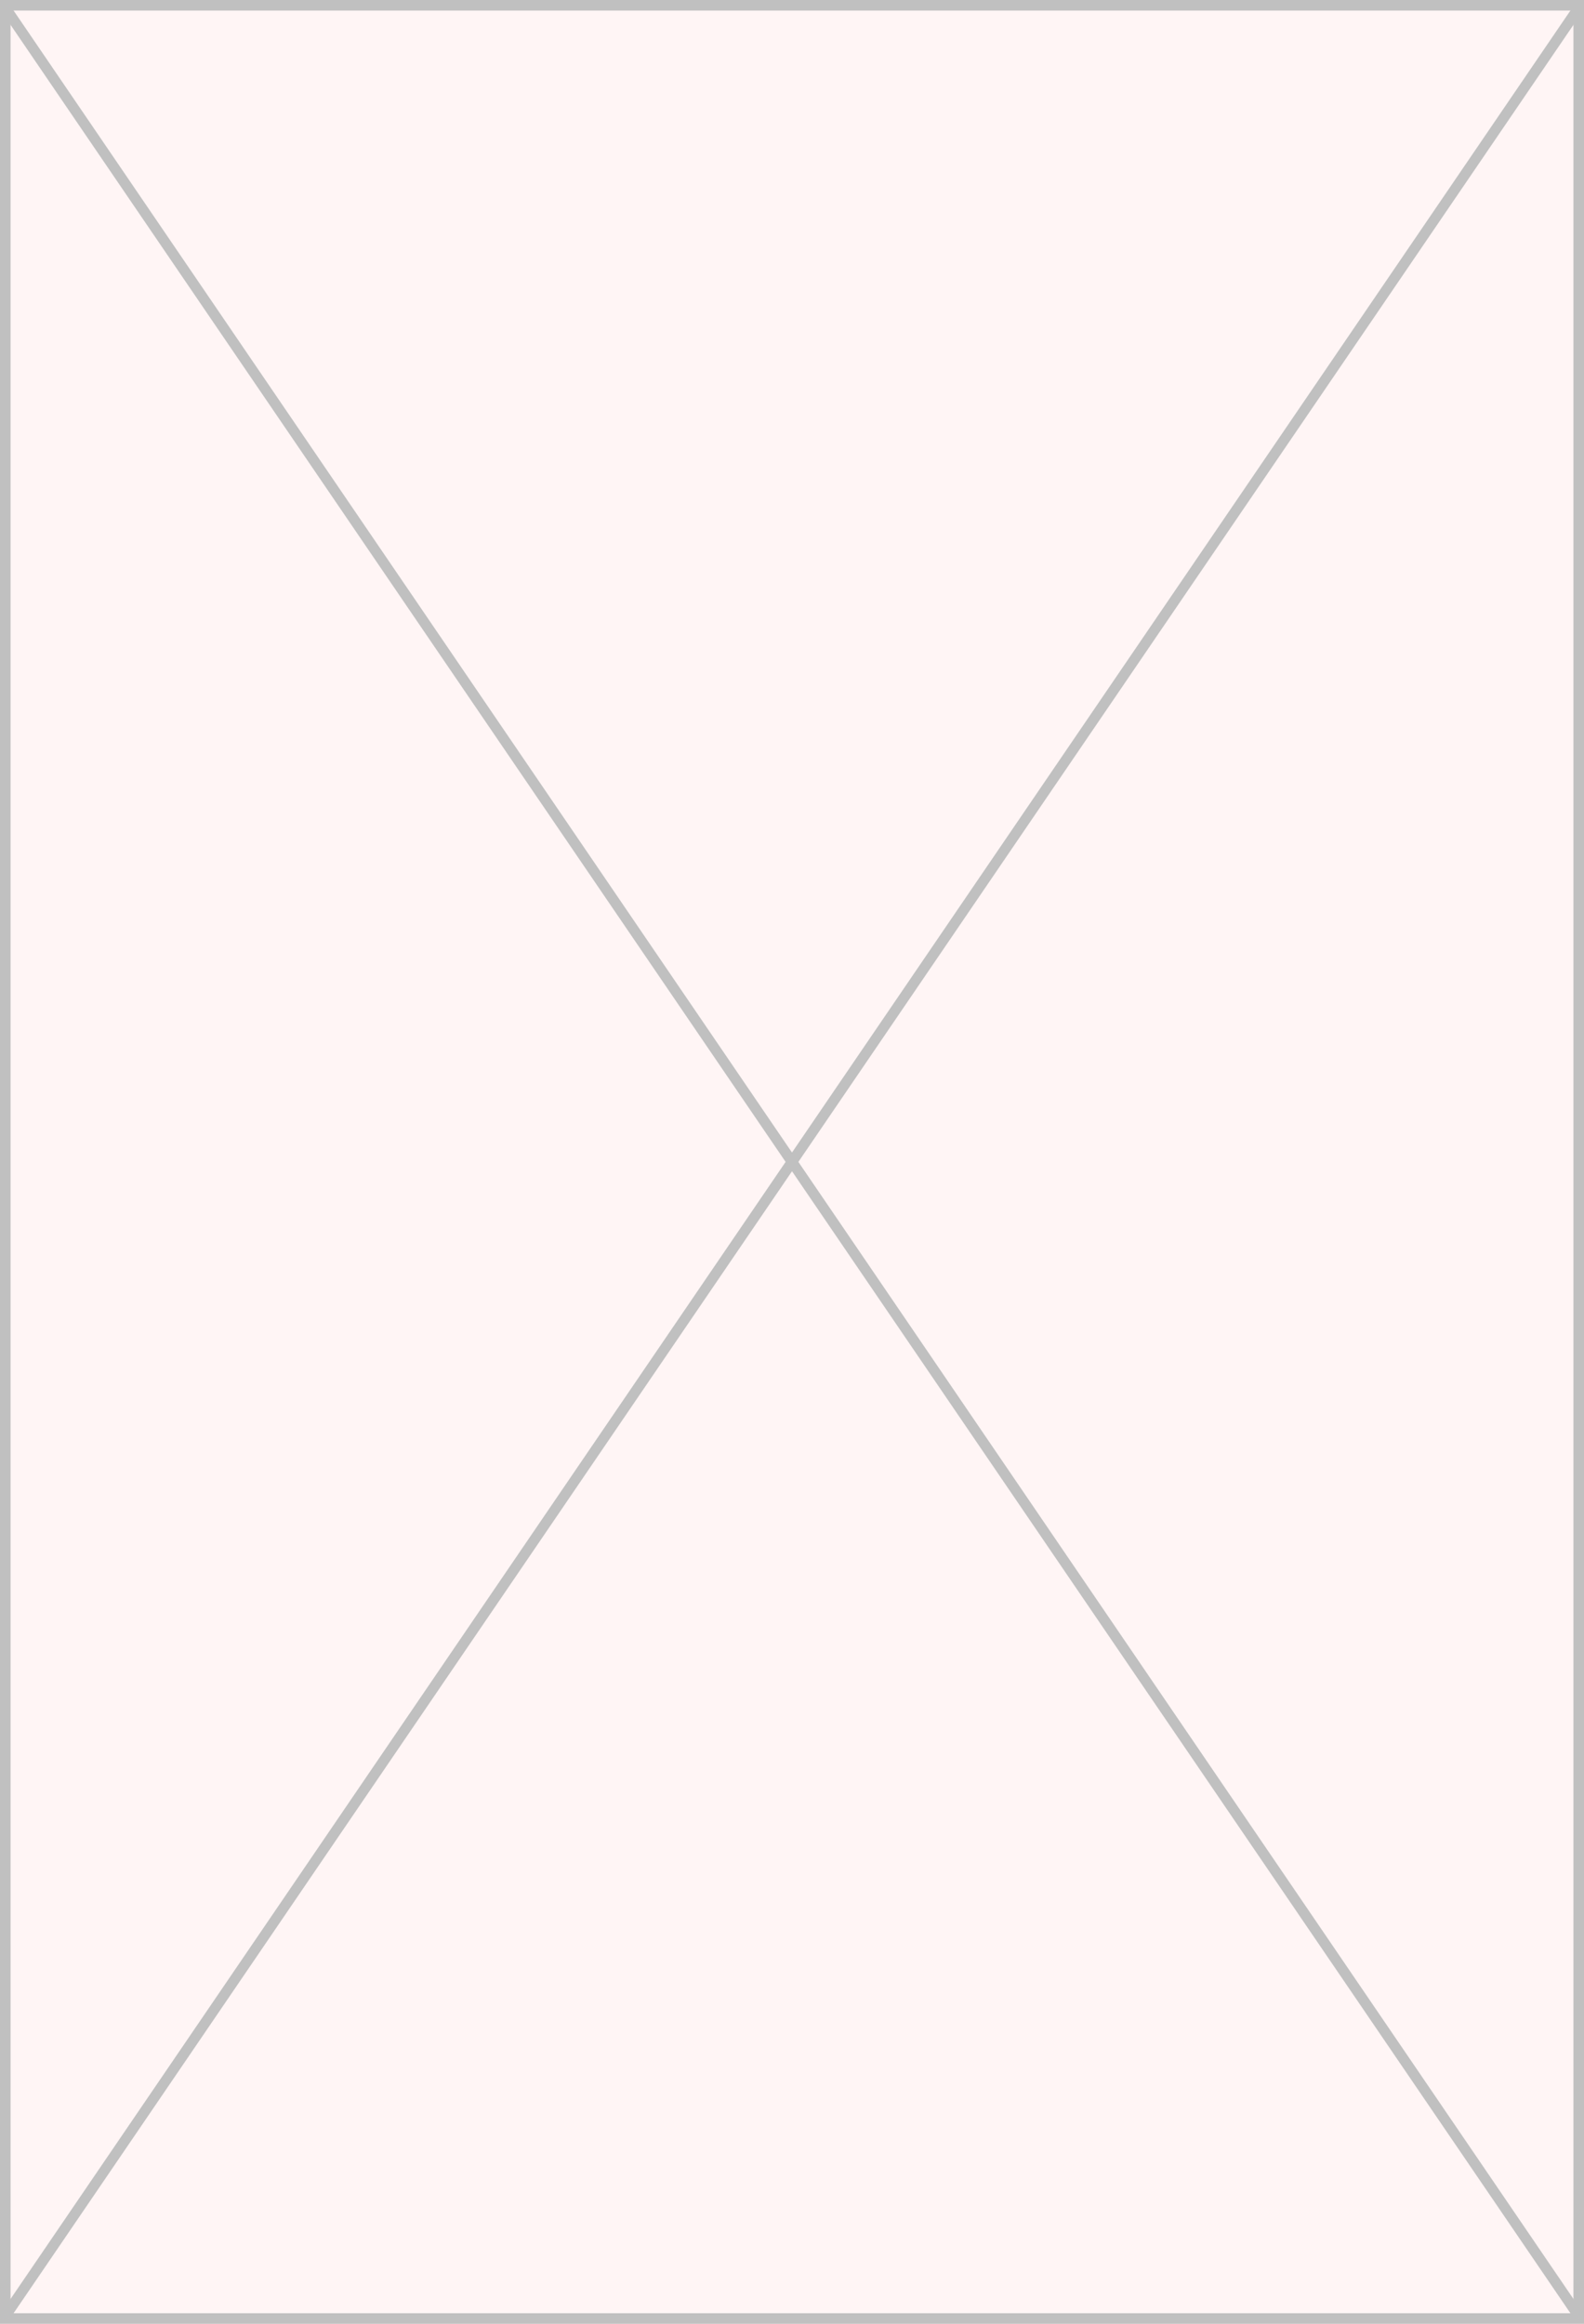 <?xml version="1.0" encoding="utf-8"?>
<!-- Generator: Adobe Illustrator 15.0.2, SVG Export Plug-In . SVG Version: 6.00 Build 0)  -->
<!DOCTYPE svg PUBLIC "-//W3C//DTD SVG 1.1//EN" "http://www.w3.org/Graphics/SVG/1.1/DTD/svg11.dtd">
<svg version="1.1" id="Calque_1" xmlns="http://www.w3.org/2000/svg" xmlns:xlink="http://www.w3.org/1999/xlink" x="0px" y="0px"
	 width="150px" height="220px" viewBox="0 0 150 220" enable-background="new 0 0 150 220" xml:space="preserve">
<g>
	<rect fill="#FFF5F5" width="150" height="220"/>
</g>
<g>
	<path fill="#C0C0C0" d="M149,1v218H1V1H149 M150,0H0v220h150V0L150,0z"/>
</g>
<g>
	<polygon fill="#C0C0C0" points="148.868,219.228 148.587,218.814 0.305,1.335 1.131,0.772 149.694,218.665 	"/>
</g>
<g>
	<polygon fill="#C0C0C0" points="1.131,219.228 0.305,218.665 148.868,0.772 149.694,1.335 149.413,1.749 	"/>
</g>
</svg>
